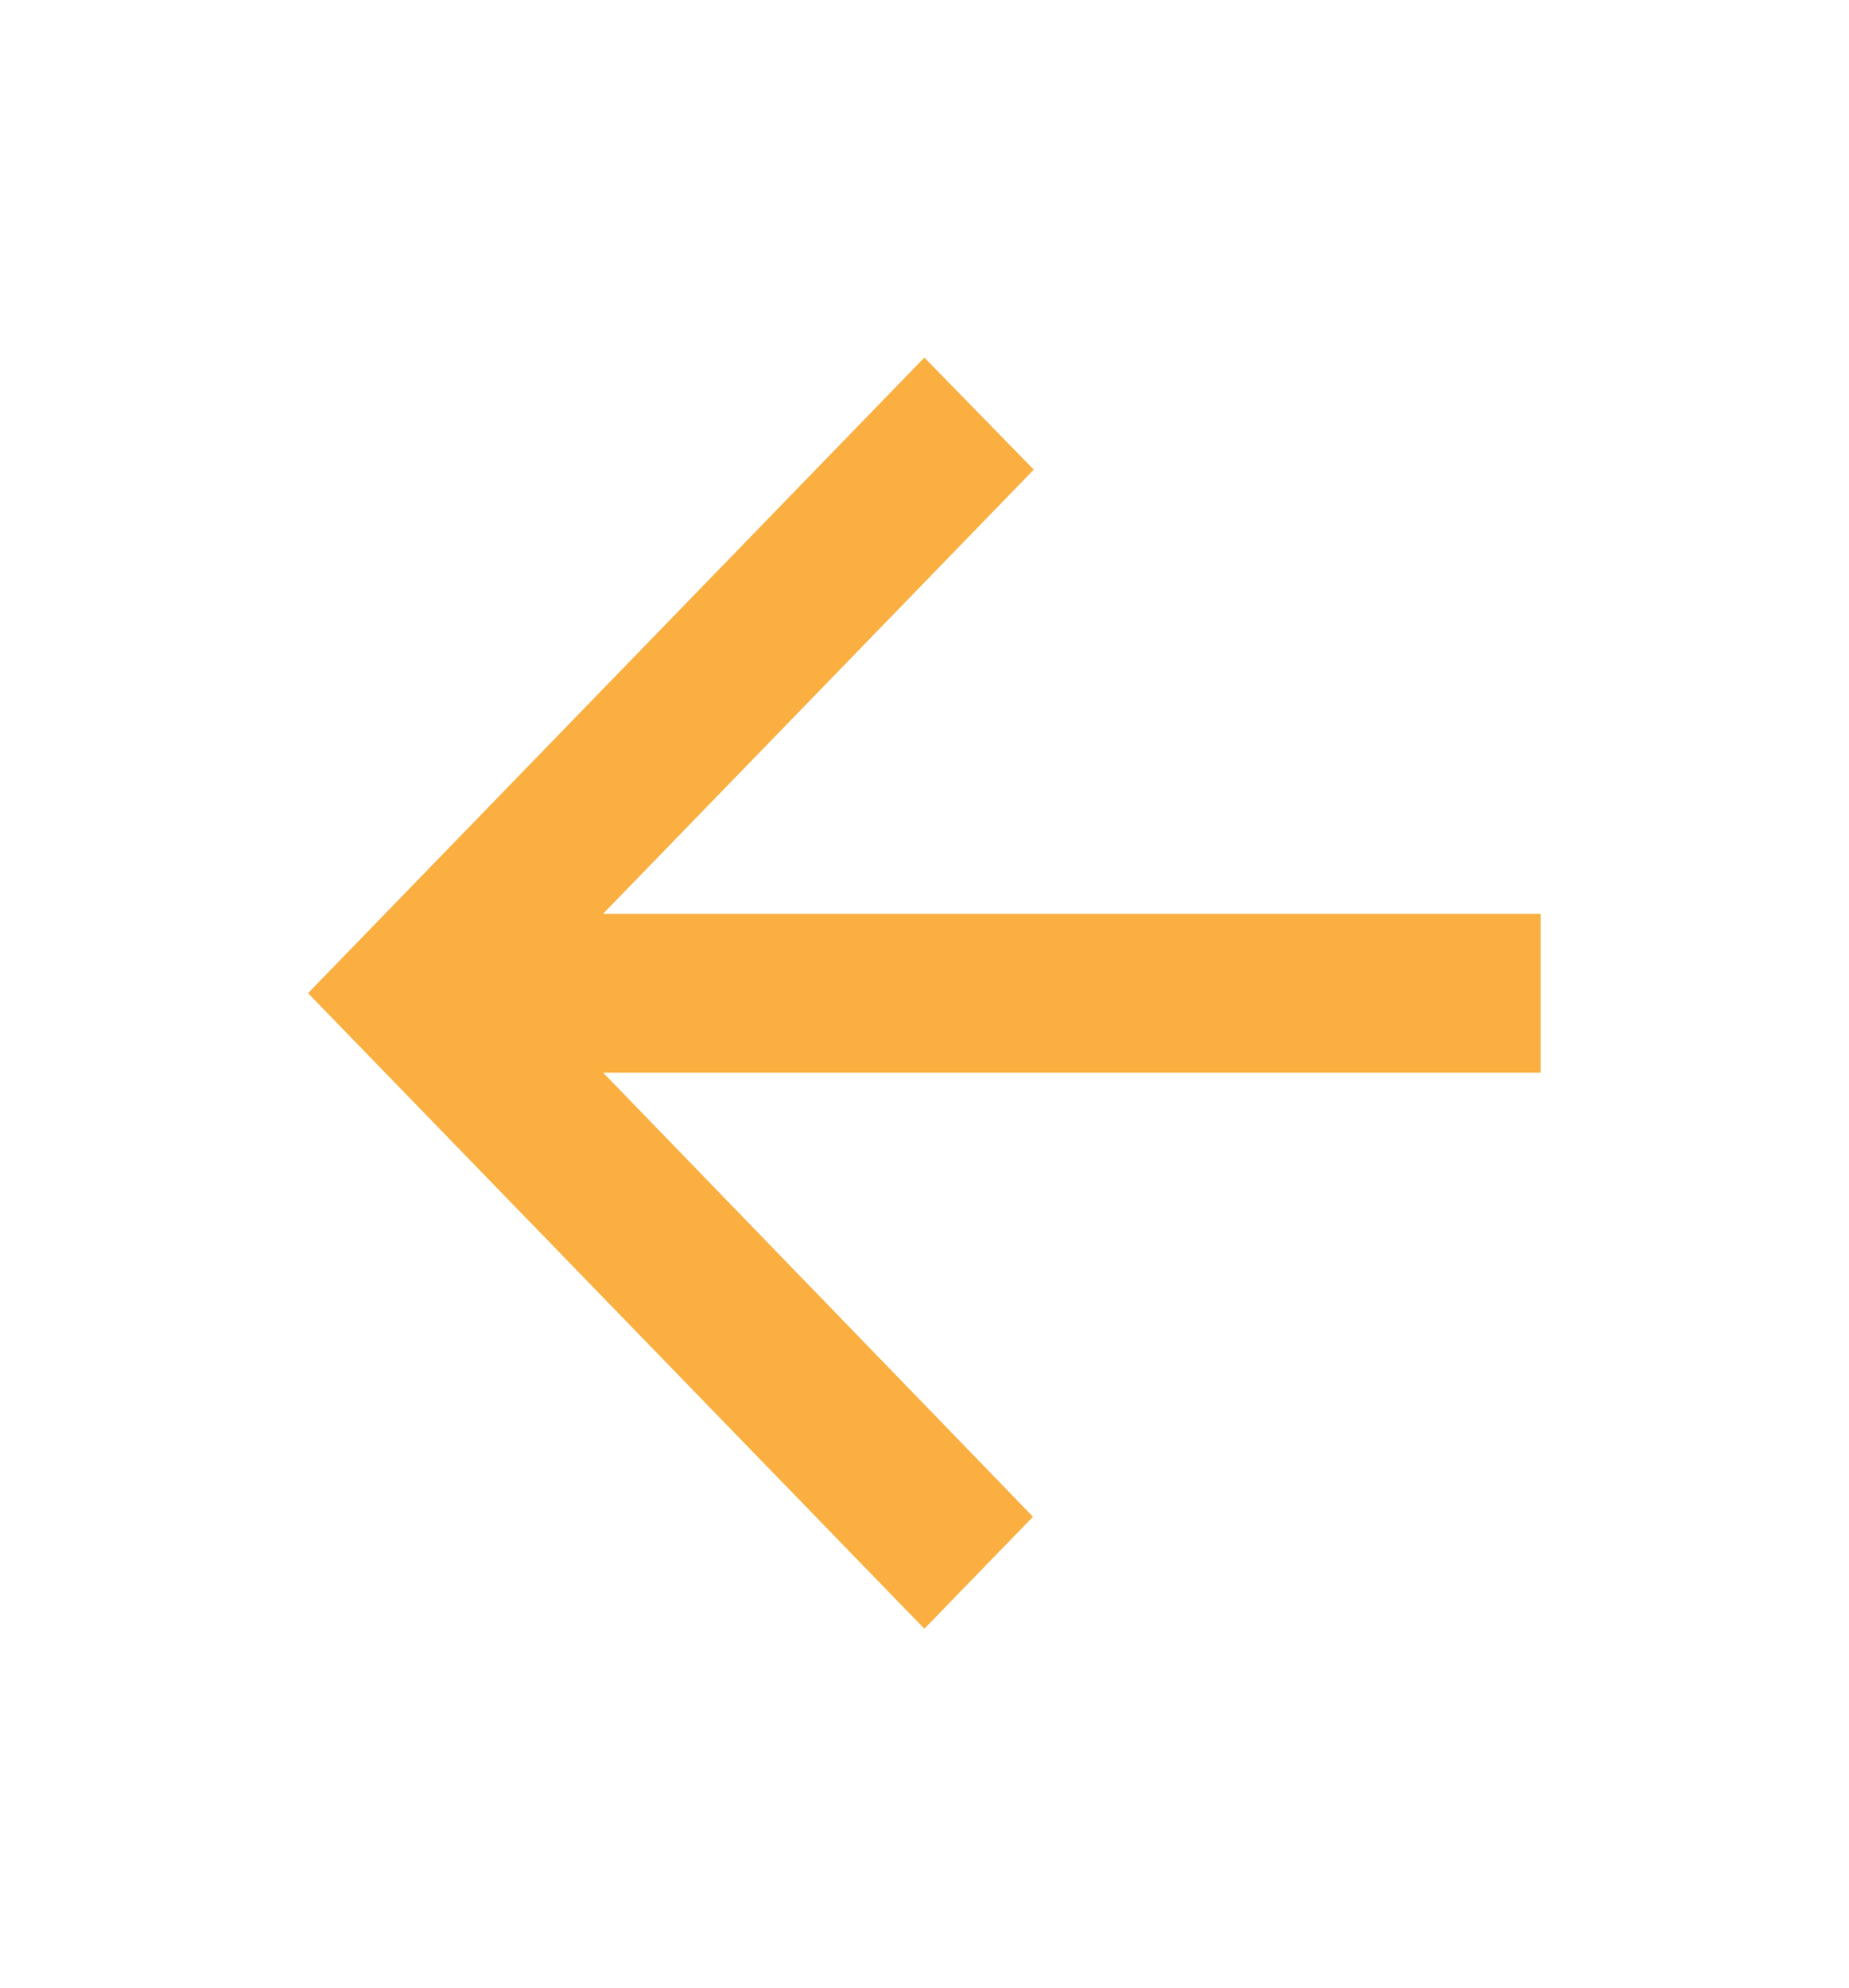 <svg width="40" height="43" viewBox="0 0 40 43" fill="none" xmlns="http://www.w3.org/2000/svg">
<g clip-path="url(#clip0_3982_4260)">
<path d="M33.331 19.768L13.047 19.768L22.364 10.16L19.997 7.736L6.664 21.486L19.997 35.236L22.347 32.813L13.047 23.205L33.331 23.205V19.768Z" fill="#FAAF40"/>
</g>
<defs>
<clipPath id="clip0_3982_4260">
<rect width="40" height="41.25" fill="white" transform="translate(0 0.861)"/>
</clipPath>
</defs>
</svg>

